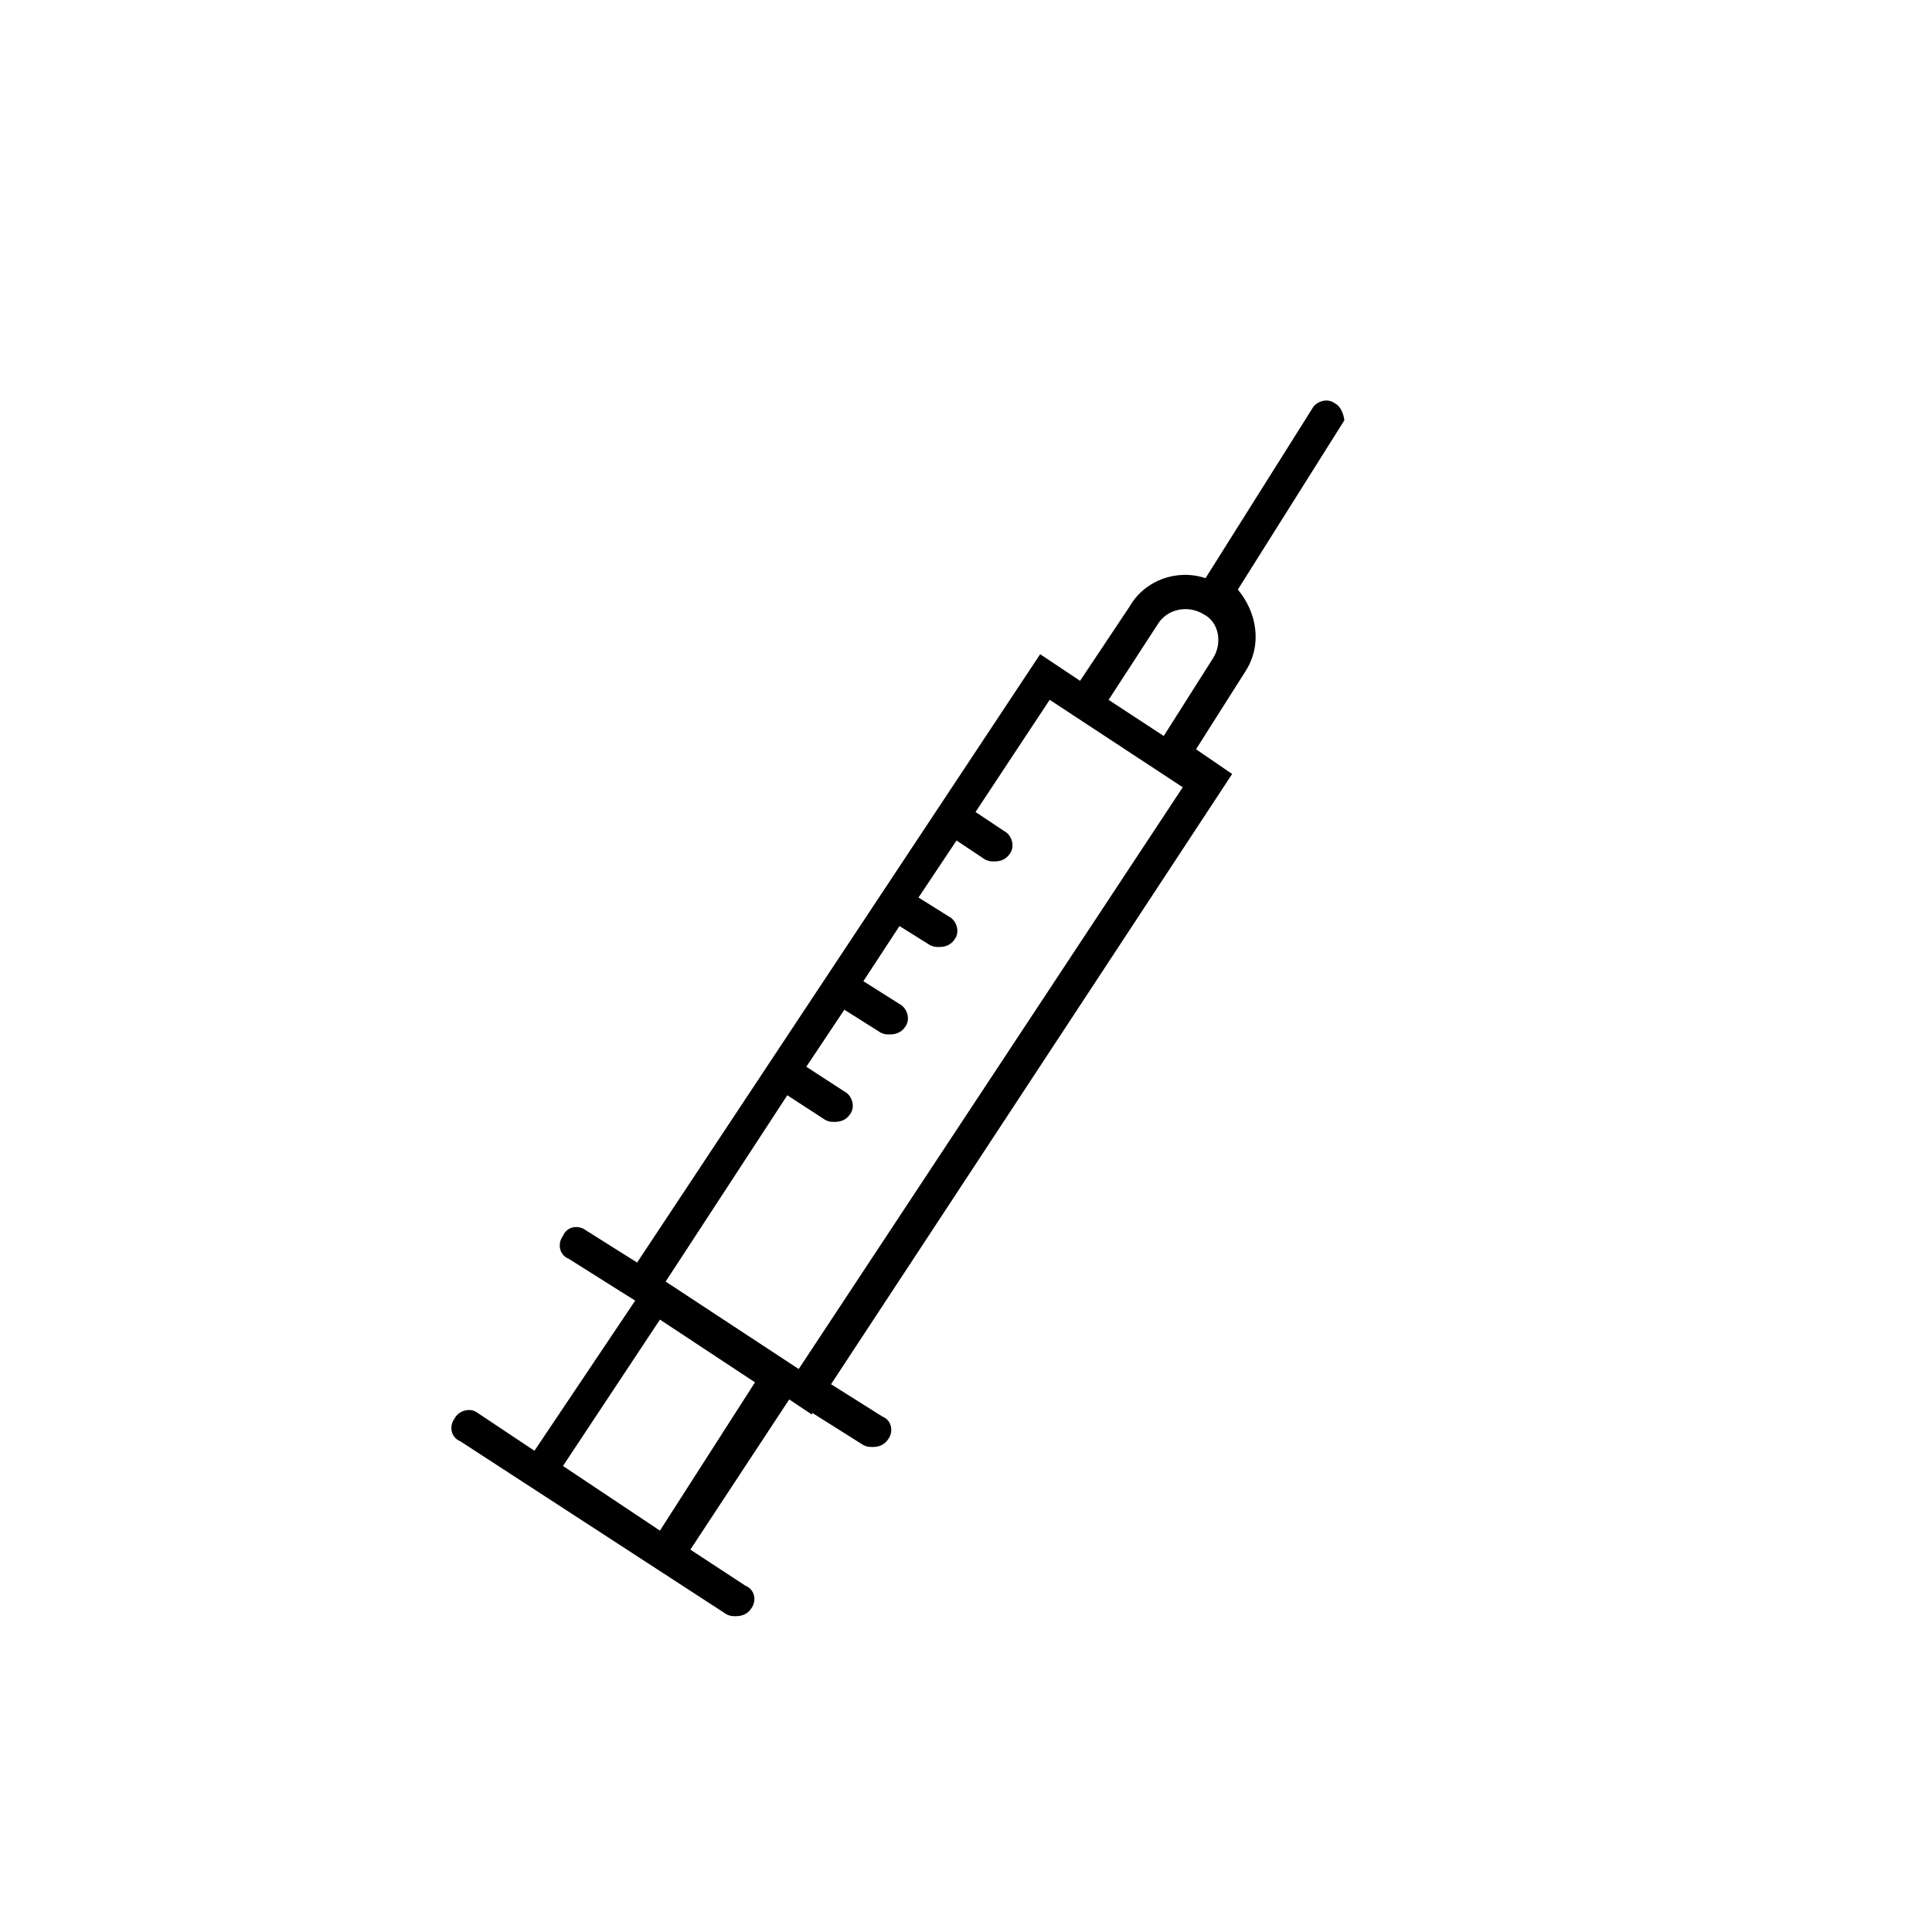 <?xml version="1.0" encoding="UTF-8"?>
<!-- Uploaded to: ICON Repo, www.svgrepo.com, Generator: ICON Repo Mixer Tools -->
<svg fill="#000000" width="800px" height="800px" version="1.1" viewBox="144 144 512 512" xmlns="http://www.w3.org/2000/svg">
 <path d="m497.74 250.87c-2.016-1.512-5.039-0.504-6.047 1.512l-28.215 44.84c-7.559-2.519-16.121 0.504-20.152 7.559l-13.098 19.645-10.578-7.055-106.81 161.22-13.602-8.566c-2.016-1.512-5.039-1.008-6.047 1.512-1.512 2.016-1.008 5.039 1.512 6.047l13.602 8.566 4.031 2.519-26.703 39.801-15.113-10.078c-2.016-1.512-5.039-0.504-6.047 1.512-1.512 2.016-1.008 5.039 1.512 6.047l70.535 45.848c1.008 0.504 1.512 0.504 2.519 0.504 1.512 0 3.023-0.504 4.031-2.016 1.512-2.016 1.008-5.039-1.512-6.047l-14.609-9.574 26.199-39.801 6.047 4.031v-0.504l13.602 8.566c1.008 0.504 1.512 0.504 2.519 0.504 1.512 0 3.023-0.504 4.031-2.016 1.512-2.016 1.008-5.039-1.512-6.047l-13.602-8.566 106.3-161.72-9.574-6.551 13.098-20.656c4.535-7.055 3.023-15.617-2.016-21.664l28.215-44.84c-0.004-0.5-0.508-3.523-2.523-4.531zm-178.85 298.76-25.695-17.129 25.695-38.793 25.191 16.625zm36.777-42.824-35.266-23.176 32.242-49.375 10.078 6.551c1.008 0.504 1.512 0.504 2.519 0.504 1.512 0 3.023-0.504 4.031-2.016 1.512-2.016 0.504-5.039-1.512-6.047l-10.078-6.551 10.078-15.113 9.574 6.047c1.008 0.504 1.512 0.504 2.519 0.504 1.512 0 3.023-0.504 4.031-2.016 1.512-2.016 0.504-5.039-1.512-6.047l-9.574-6.047 9.574-14.609 8.062 5.039c1.008 0.504 1.512 0.504 2.519 0.504 1.512 0 3.023-0.504 4.031-2.016 1.512-2.016 0.504-5.039-1.512-6.047l-8.062-5.039 10.078-15.113 7.559 5.039c1.008 0.504 1.512 0.504 2.519 0.504 1.512 0 3.023-0.504 4.031-2.016 1.512-2.016 0.504-5.039-1.512-6.047l-7.559-5.039 19.648-29.727 35.266 23.176zm109.83-188.42-13.098 20.656-14.609-9.574 13.098-20.152c2.519-4.031 8.062-5.039 12.09-2.519 4.031 2.016 5.039 7.559 2.519 11.59z"/>
</svg>
